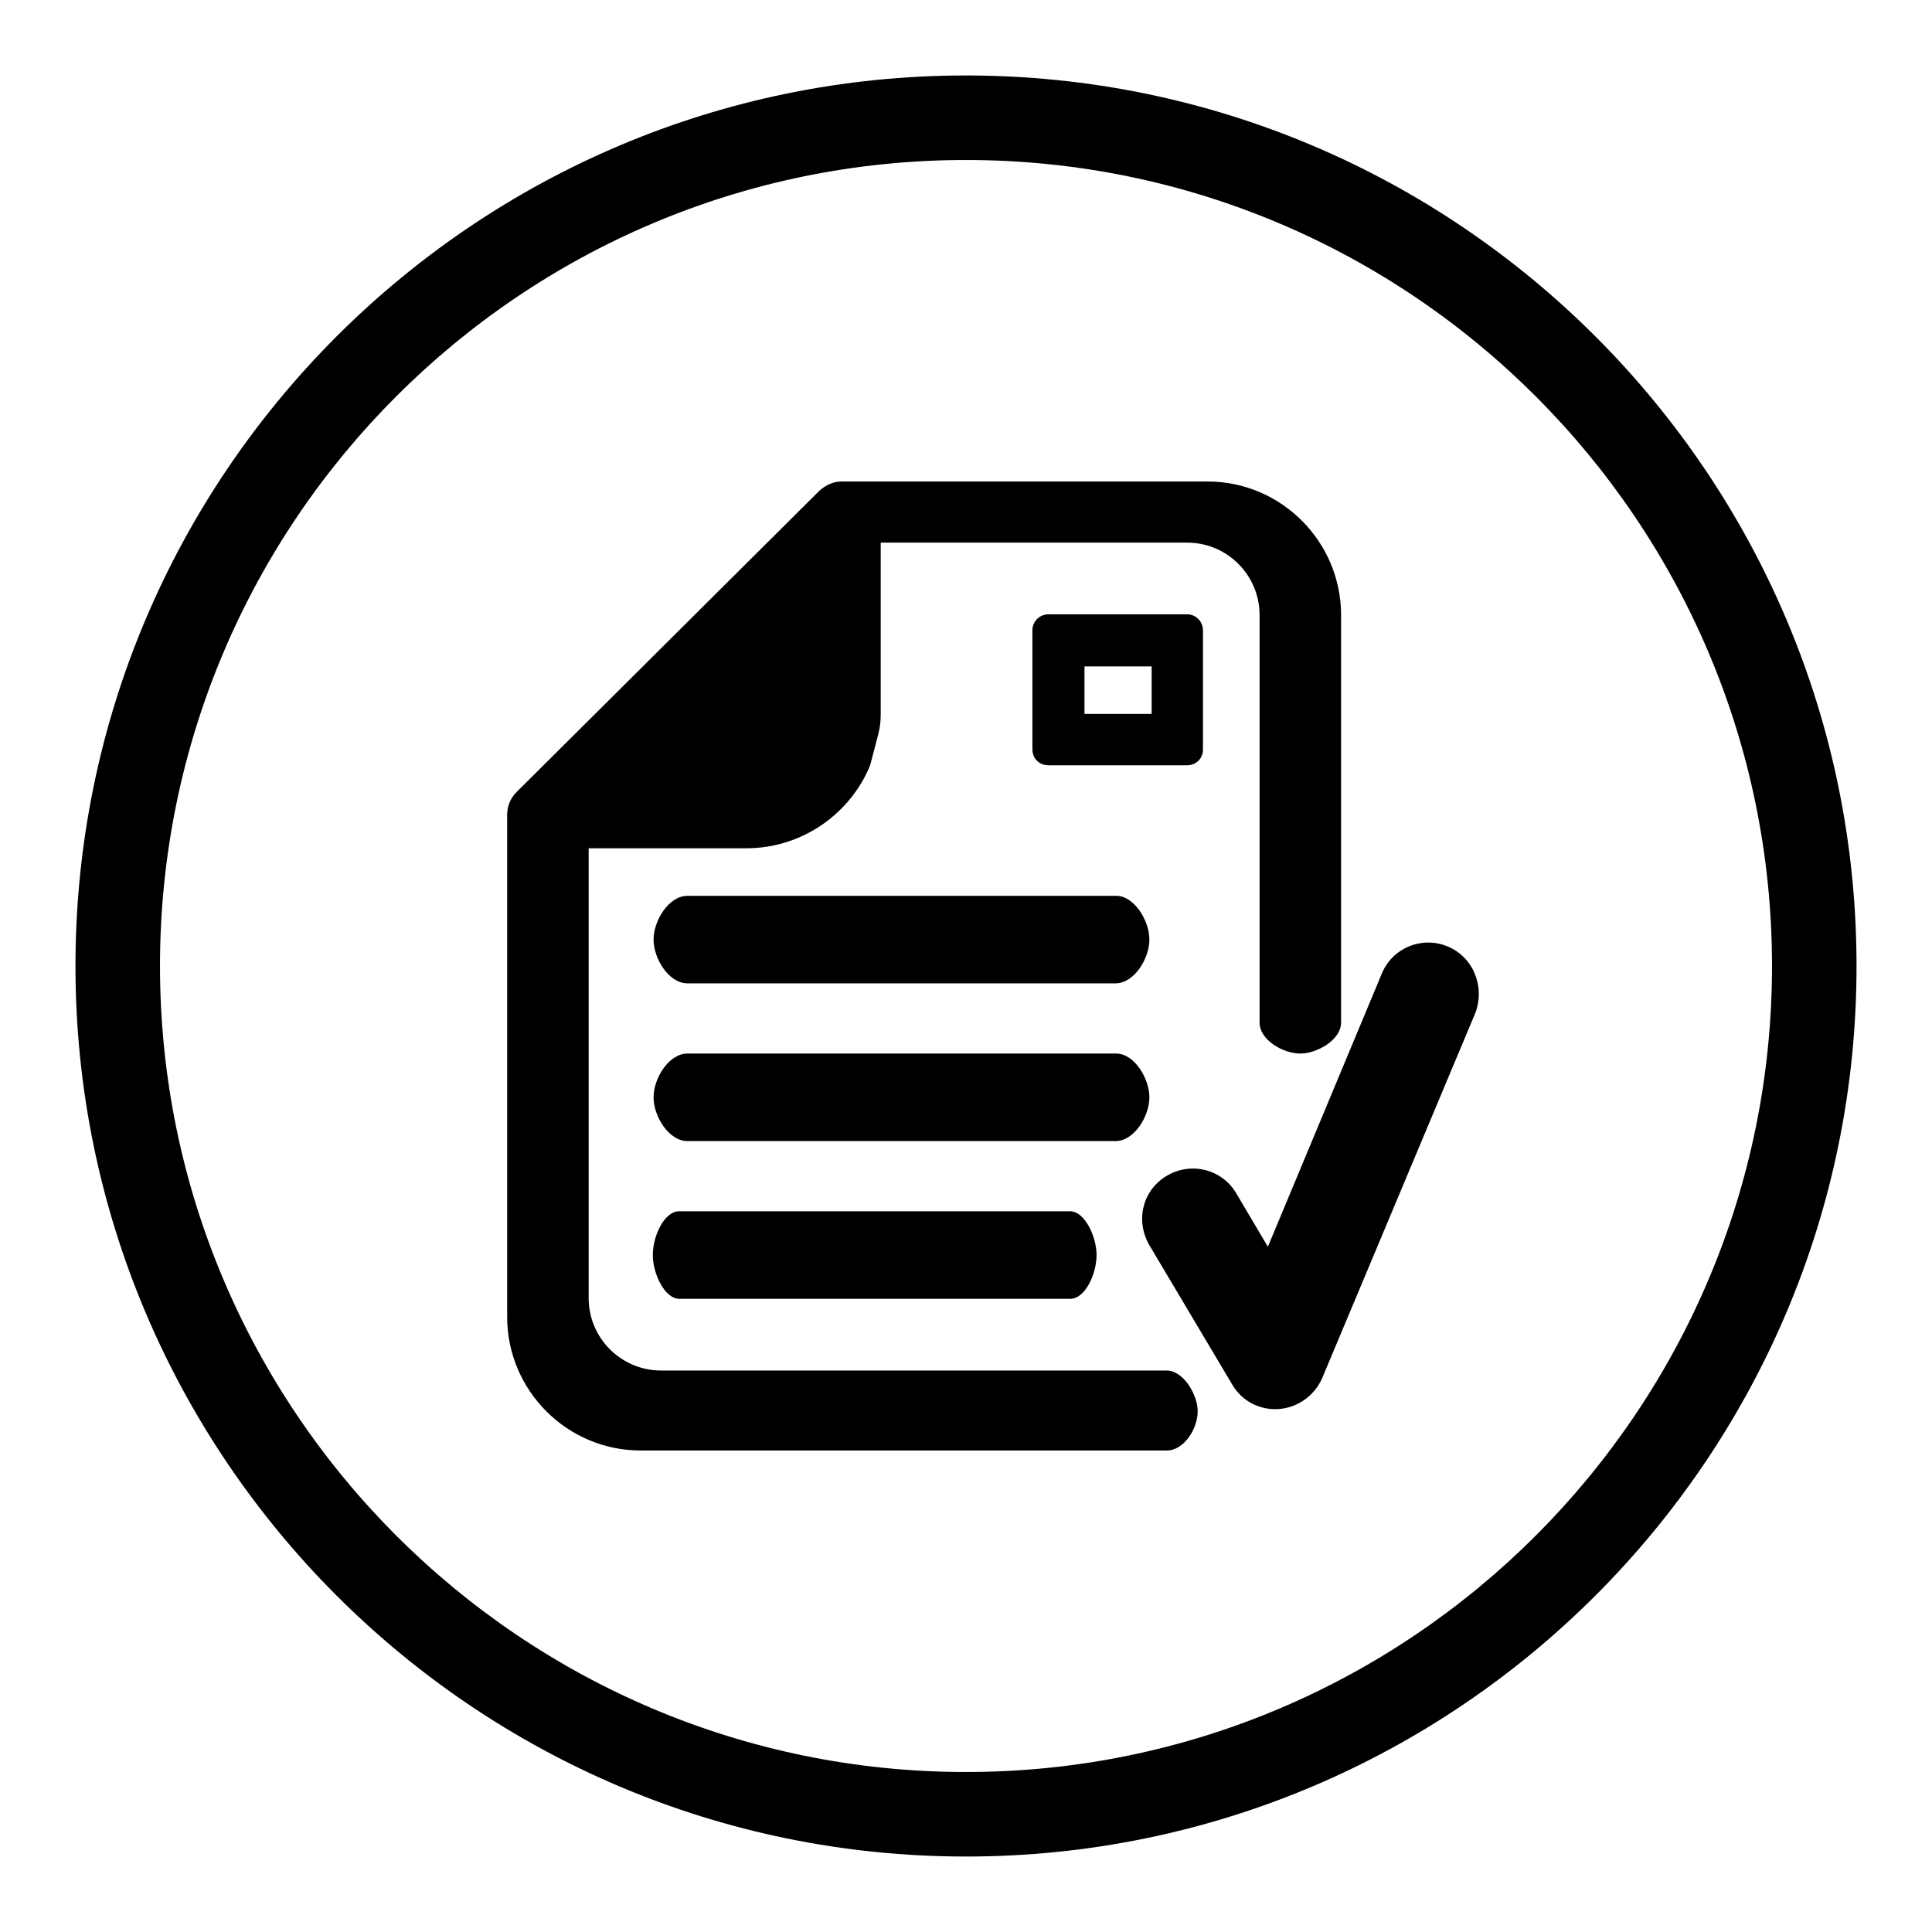 <?xml version="1.0" encoding="utf-8"?>
<!-- Svg Vector Icons : http://www.onlinewebfonts.com/icon -->
<!DOCTYPE svg PUBLIC "-//W3C//DTD SVG 1.1//EN" "http://www.w3.org/Graphics/SVG/1.1/DTD/svg11.dtd">
<svg version="1.1" xmlns="http://www.w3.org/2000/svg" xmlns:xlink="http://www.w3.org/1999/xlink" x="0px" y="0px" viewBox="0 0 256 256" enable-background="new 0 0 256 256" xml:space="preserve">
<g><g><path fill="#000000" d="M128,246c-65.1,0-118-52.9-118-118C10,62.9,62.9,10,128,10c65.1,0,118,52.9,118,118C246,193.1,193.1,246,128,246L128,246z M128,21.2C69.1,21.2,21.2,69.1,21.2,128c0,58.9,47.9,106.8,106.8,106.8c58.9,0,106.8-47.9,106.8-106.8C234.8,69.1,186.9,21.2,128,21.2L128,21.2z"/><path fill="#000000" d="M68.4,105L108.6,65c0.8-0.7,1.8-1.2,2.9-1.2H160c9.8,0,17.7,8,17.7,17.7v54c0,2.3-3.2,4.1-5.4,4.1c-2.3,0-5.4-1.8-5.4-4.1v-54c0-5.3-4.3-9.6-9.6-9.6h-40.6v14.7v4.2v3.9c0,0.9-0.1,1.7-0.3,2.5l-1.1,4.2c-2.6,6.4-9,11-16.4,11H78v59.6c0,5.3,4.3,9.6,9.6,9.6h67c2.2,0,4.1,3.2,4.1,5.4c0,2.3-1.8,5.2-4.1,5.2H84.9c-9.8,0-17.7-8-17.7-17.7v-66.5C67.2,106.9,67.6,105.8,68.4,105z"/><path fill="#000000" d="M191.8,125.4c-3.4-1.4-7.3,0.2-8.7,3.6l-15.1,36.2l-4.2-7.1c-1.9-3.2-6-4.2-9.2-2.3c-3.2,1.9-4.2,5.9-2.3,9.2l11,18.5c1.3,2.2,3.7,3.4,6.2,3.2c2.5-0.2,4.7-1.8,5.7-4.1l20.3-48.4C196.8,130.7,195.2,126.8,191.8,125.4z"/><path fill="#000000" d="M138.9,81.4h18.4c1.2,0,2.1,1,2.1,2.1v15.8c0,1.2-0.9,2.1-2.1,2.1h-18.4c-1.2,0-2.1-0.9-2.1-2.1V83.5C136.8,82.3,137.8,81.4,138.9,81.4z M152.6,94.6v-6.3h-8.9v6.3H152.6z"/><path fill="#000000" d="M152.3,124.5c0,2.5-2,5.8-4.5,5.8H91.1c-2.5,0-4.5-3.3-4.5-5.8l0,0c0-2.5,2-5.8,4.5-5.8h56.8C150.3,118.7,152.3,122,152.3,124.5L152.3,124.5z"/><path fill="#000000" d="M152.3,145.4c0,2.5-2,5.8-4.5,5.8H91.1c-2.5,0-4.5-3.3-4.5-5.8l0,0c0-2.5,2-5.8,4.5-5.8h56.8C150.3,139.6,152.3,142.9,152.3,145.4L152.3,145.4z"/><path fill="#000000" d="M145.3,166.3c0,2.5-1.5,5.8-3.5,5.8H90c-1.9,0-3.5-3.3-3.5-5.8l0,0c0-2.5,1.5-5.8,3.5-5.8h51.8C143.7,160.5,145.3,163.8,145.3,166.3L145.3,166.3z"/></g></g>
</svg>